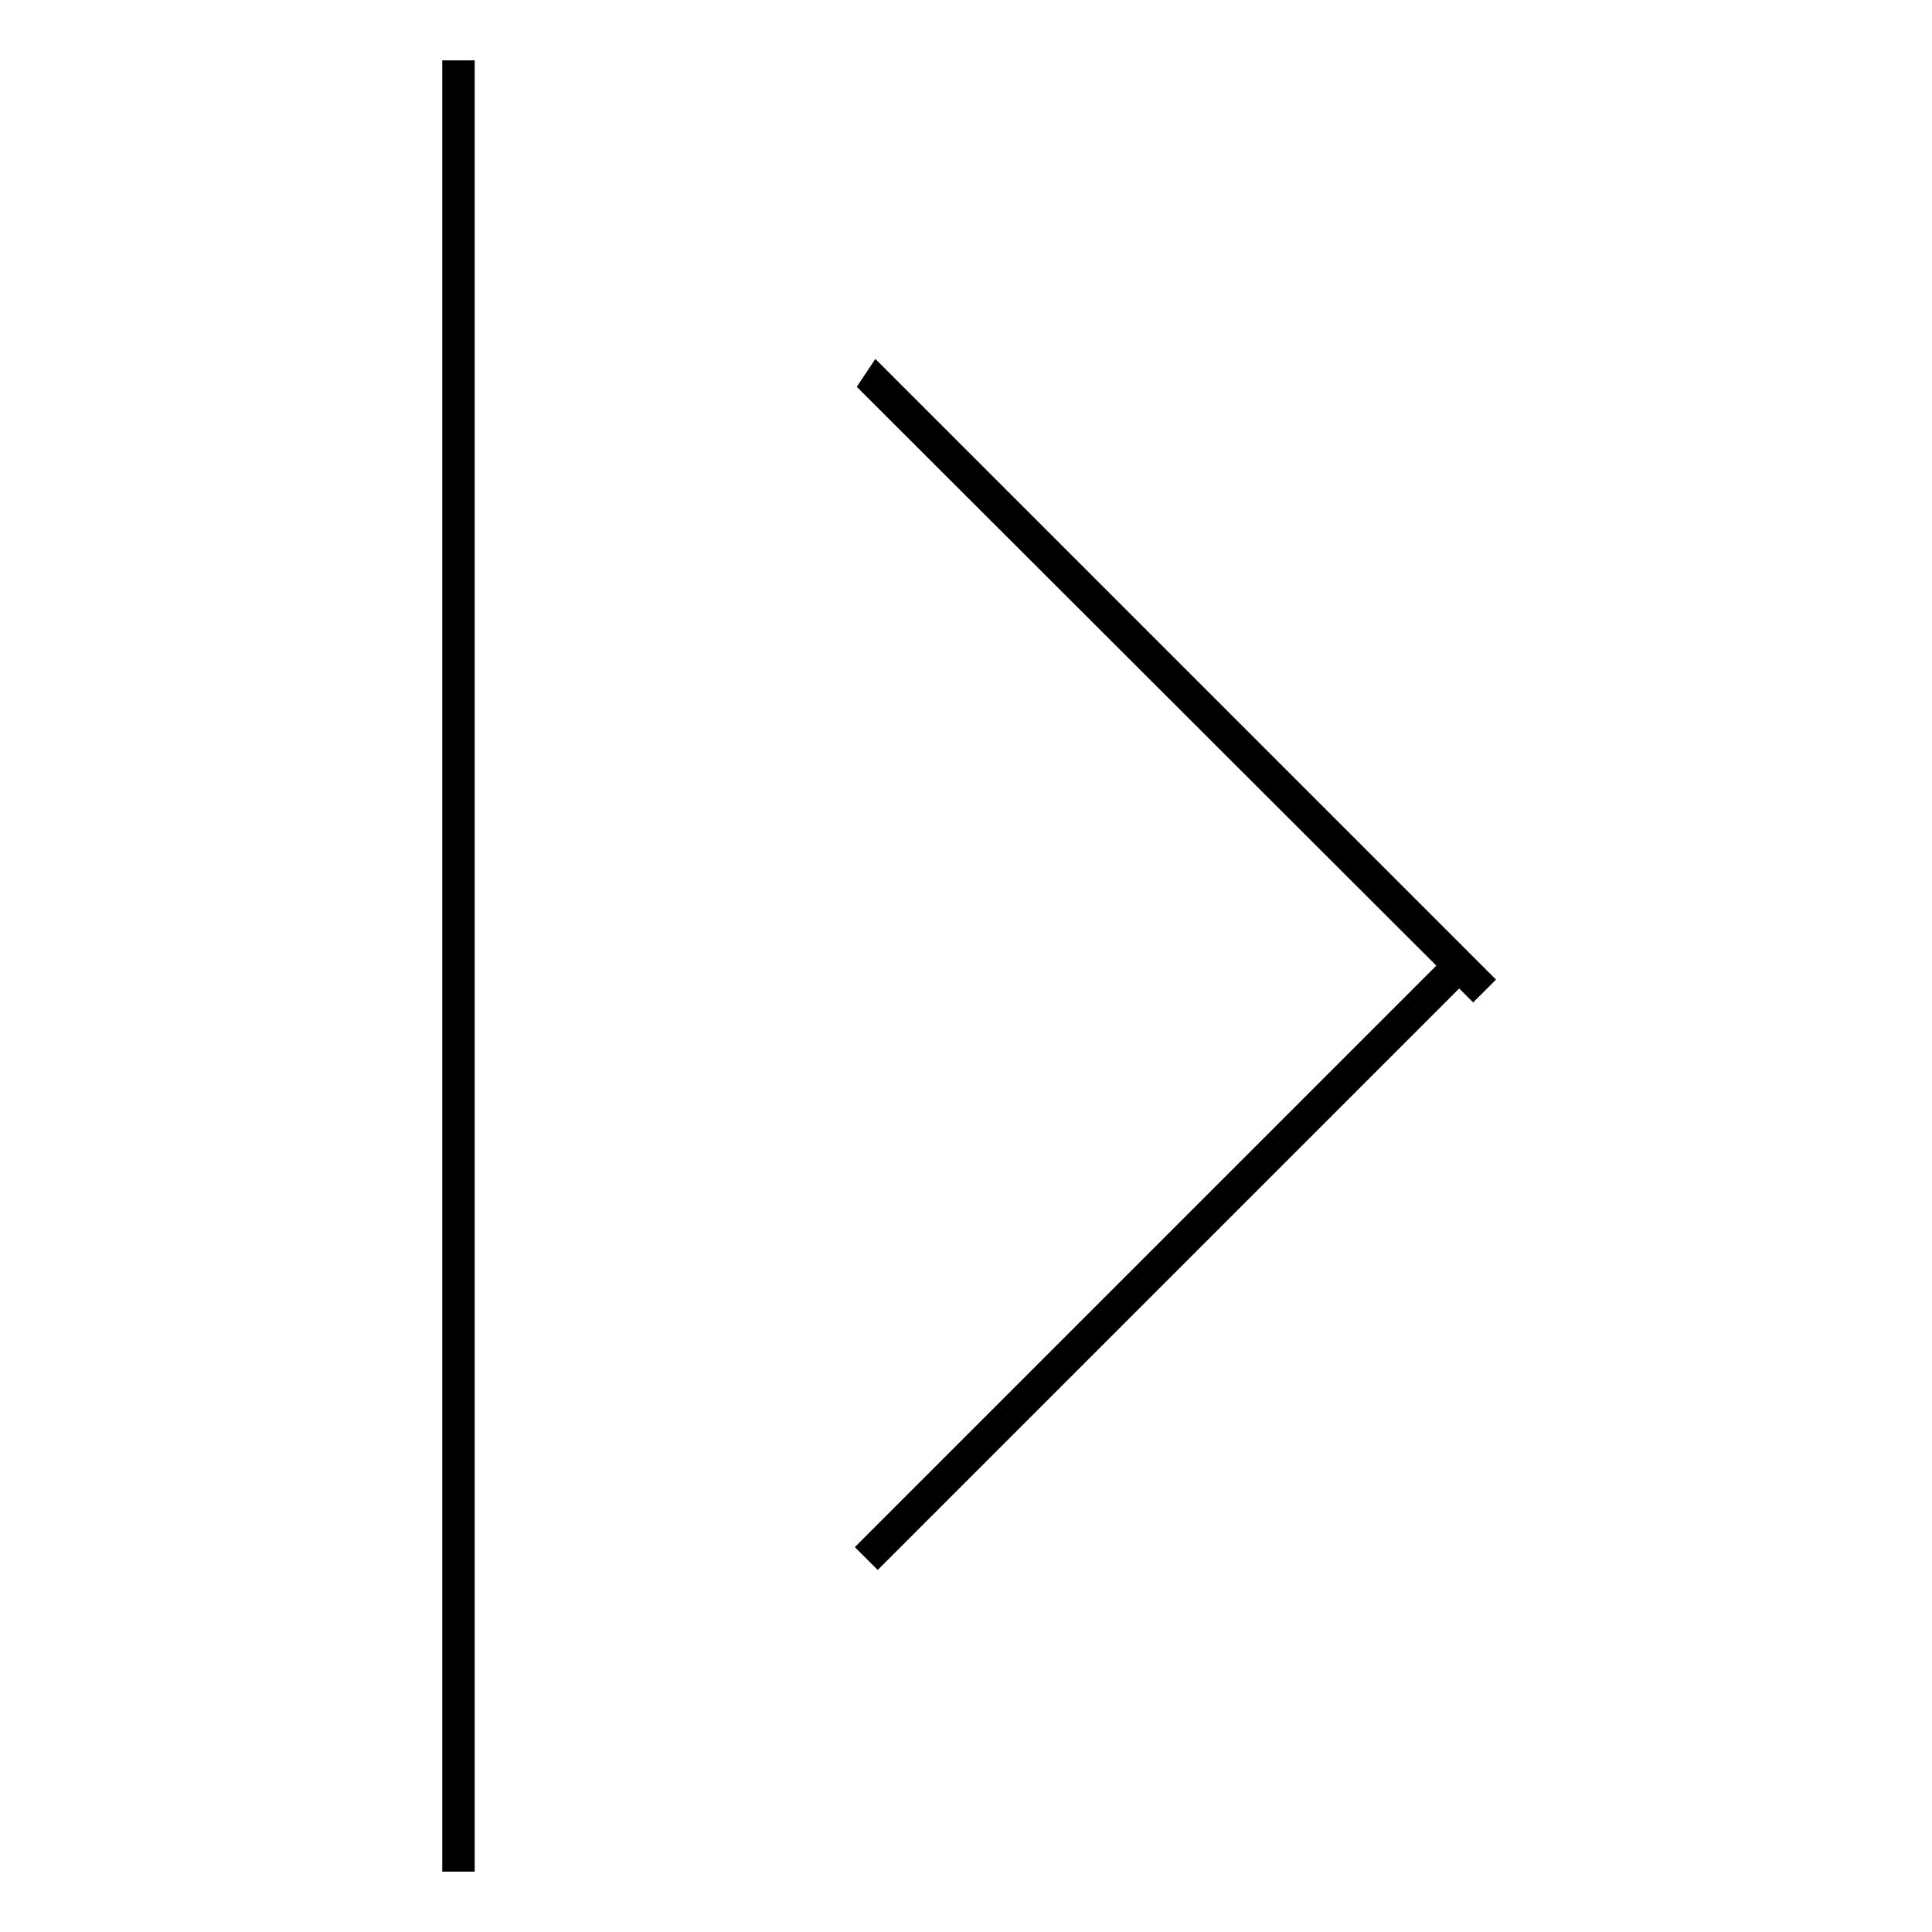 <?xml version="1.0" encoding="utf-8"?>
<!-- Svg Vector Icons : http://www.onlinewebfonts.com/icon -->
<!DOCTYPE svg PUBLIC "-//W3C//DTD SVG 1.1//EN" "http://www.w3.org/Graphics/SVG/1.1/DTD/svg11.dtd">
<svg version="1.1" xmlns="http://www.w3.org/2000/svg" xmlns:xlink="http://www.w3.org/1999/xlink" x="0px" y="0px" viewBox="0 0 256 256" enable-background="new 0 0 256 256" xml:space="preserve">
<g><g><path stroke-width="4" fill-opacity="0" stroke="#000000"  d="M60.6,10h0.3v236h-0.3V10L60.6,10z"/><path stroke-width="4" fill-opacity="0" stroke="#000000"  d="M116.3,50.7l79.1,79.1l-0.2,0.2L116.1,51L116.3,50.7z"/><path stroke-width="4" fill-opacity="0" stroke="#000000"  d="M193.2,127.9l0.2,0.2l-77.1,77.1l-0.2-0.2L193.2,127.9z"/></g></g>
</svg>